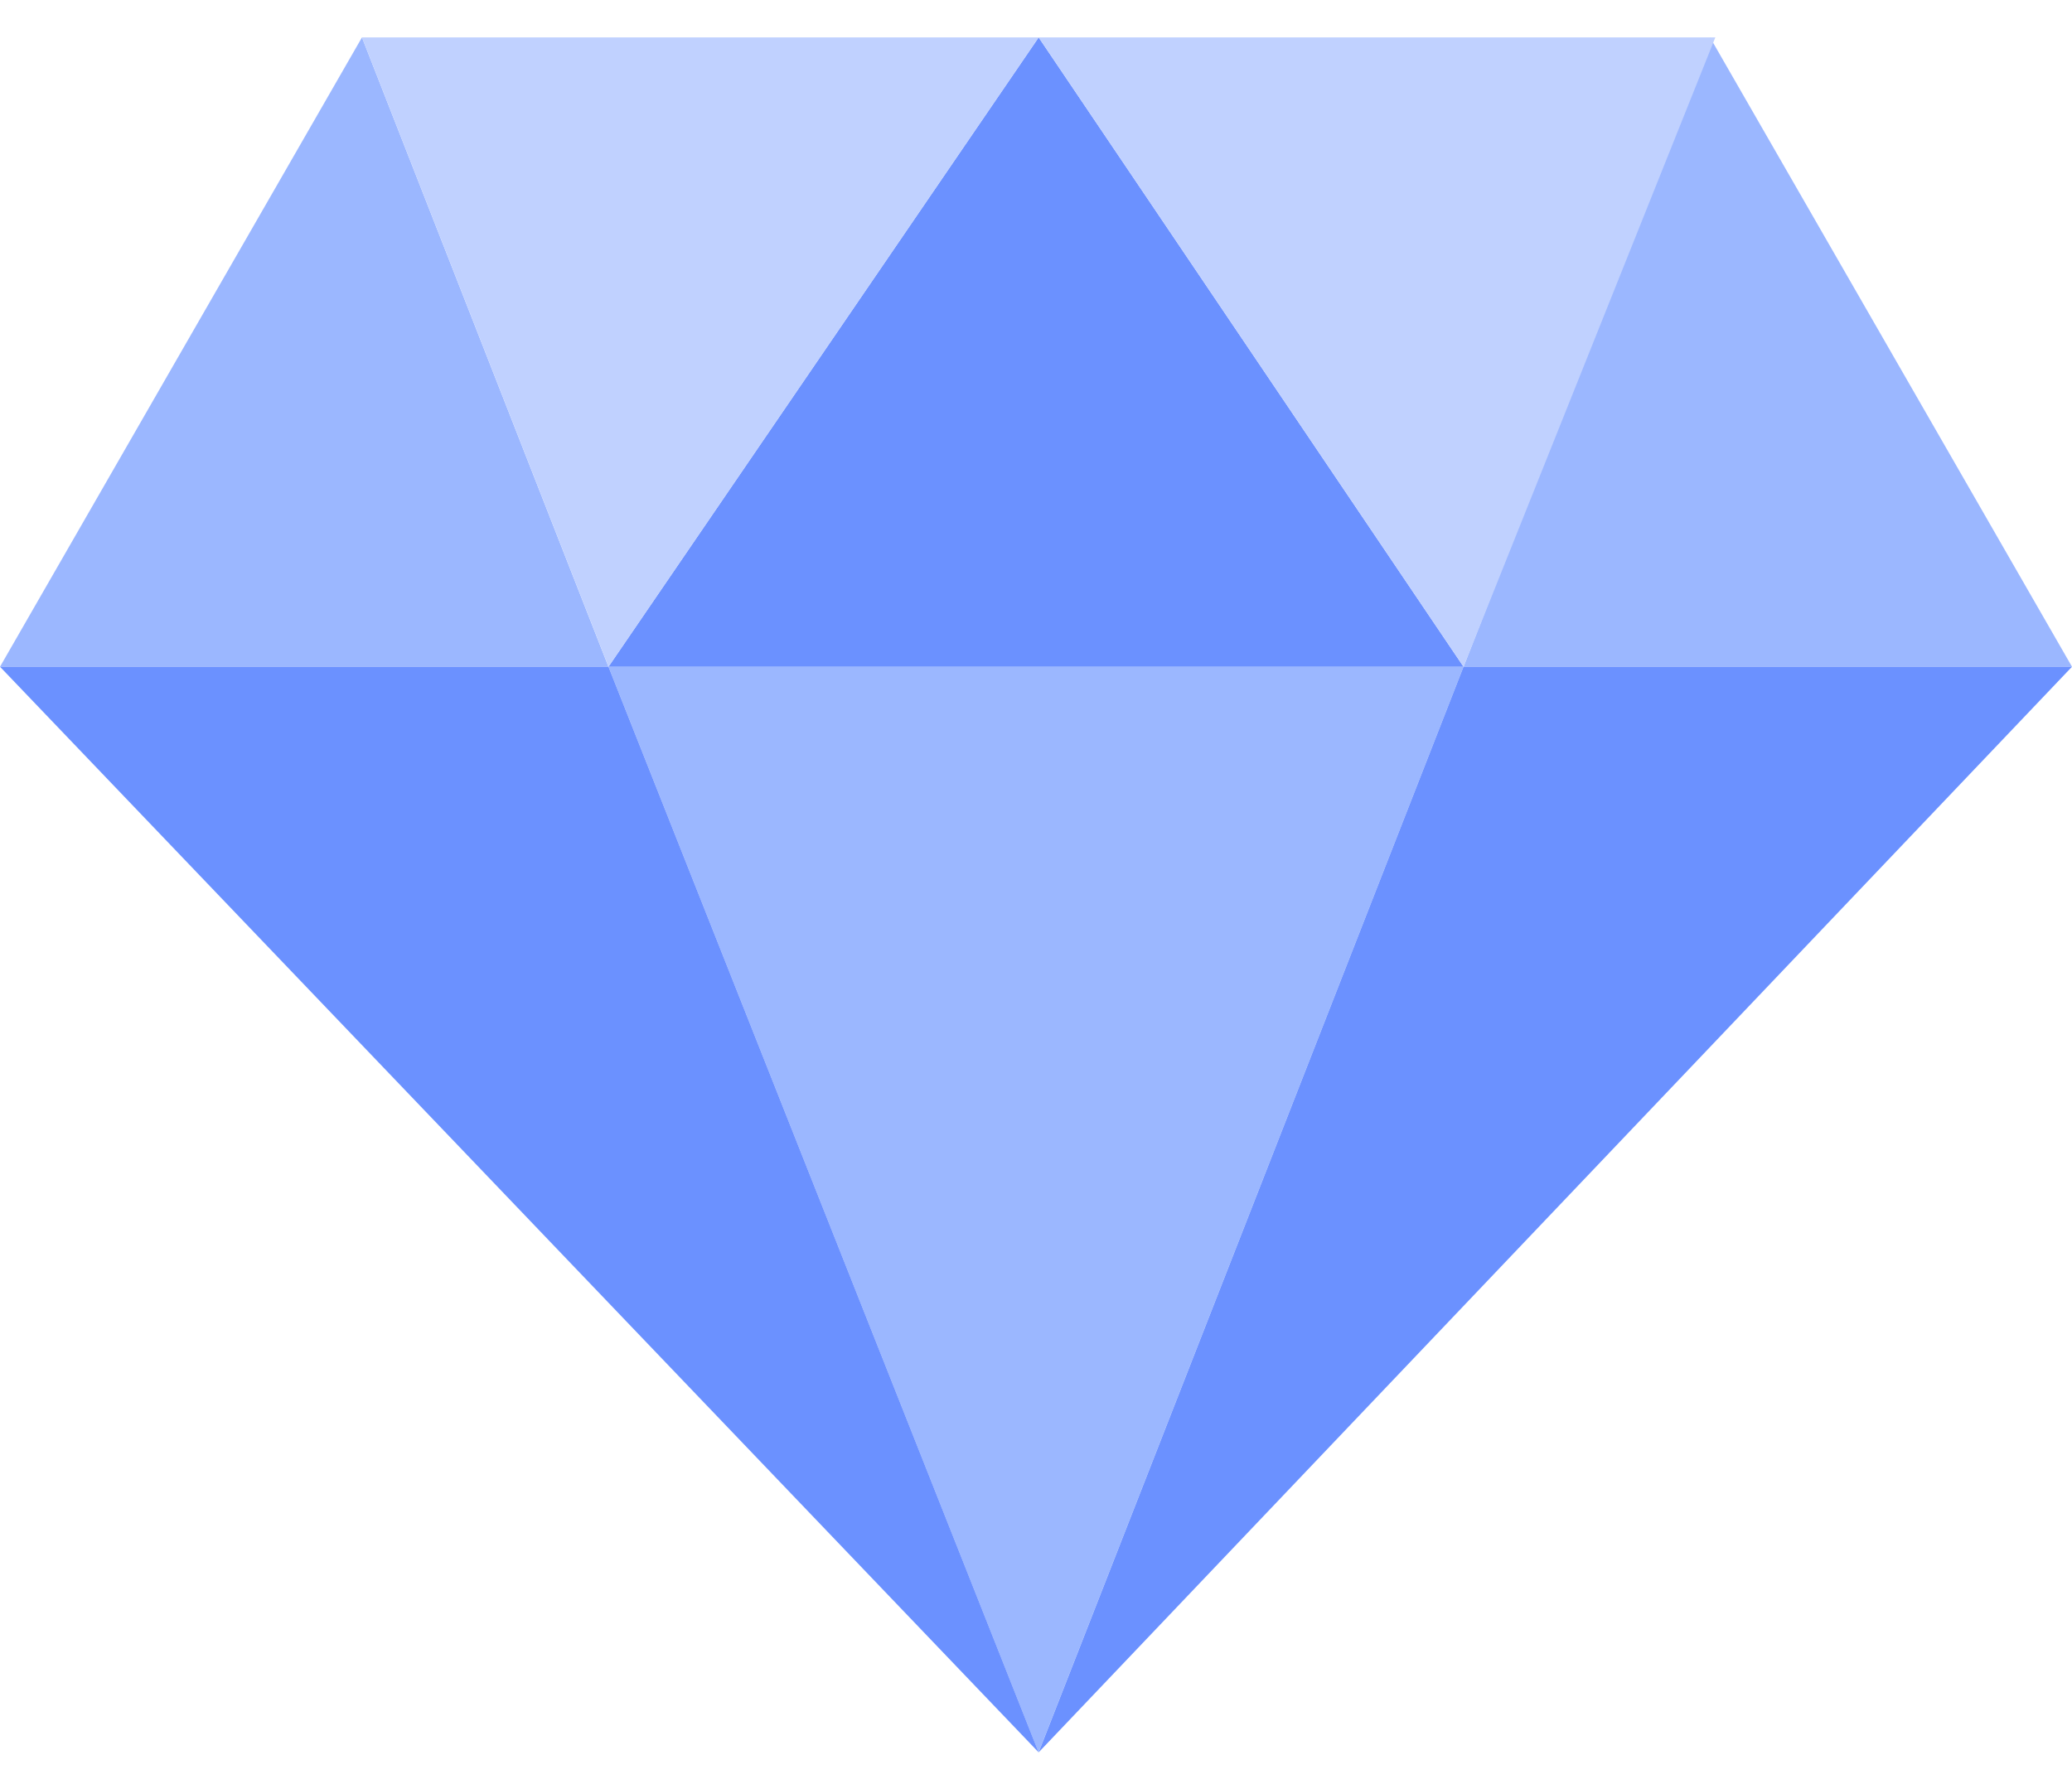 <svg width="36" height="31" viewBox="0 0 36 31" fill="none" xmlns="http://www.w3.org/2000/svg">
<path d="M18.045 30.453L10.572 11.587L25.428 11.587L18.045 30.453Z" fill="#9BB7FF"/>
<path d="M18.046 0.65L25.428 11.587L10.572 11.587L18.046 0.65Z" fill="#6B91FF"/>
<path d="M29.711 0.65L36 11.587L25.428 11.587L29.711 0.65Z" fill="#9BB7FF"/>
<path d="M6.289 0.65L9.34601e-05 11.587L10.572 11.587L6.289 0.65Z" fill="#9BB7FF"/>
<path d="M10.573 11.587L18.046 0.65H6.289L10.573 11.587Z" fill="#C0D1FF"/>
<path d="M25.428 11.587L18.046 0.65H29.803L25.428 11.587Z" fill="#C0D1FF"/>
<path d="M18.046 30.453L25.428 11.587L36 11.587L18.046 30.453Z" fill="#6B91FF"/>
<path d="M18.046 30.453L10.572 11.587L-1.64931e-06 11.587L18.046 30.453Z" fill="#6B91FF"/>
</svg>
